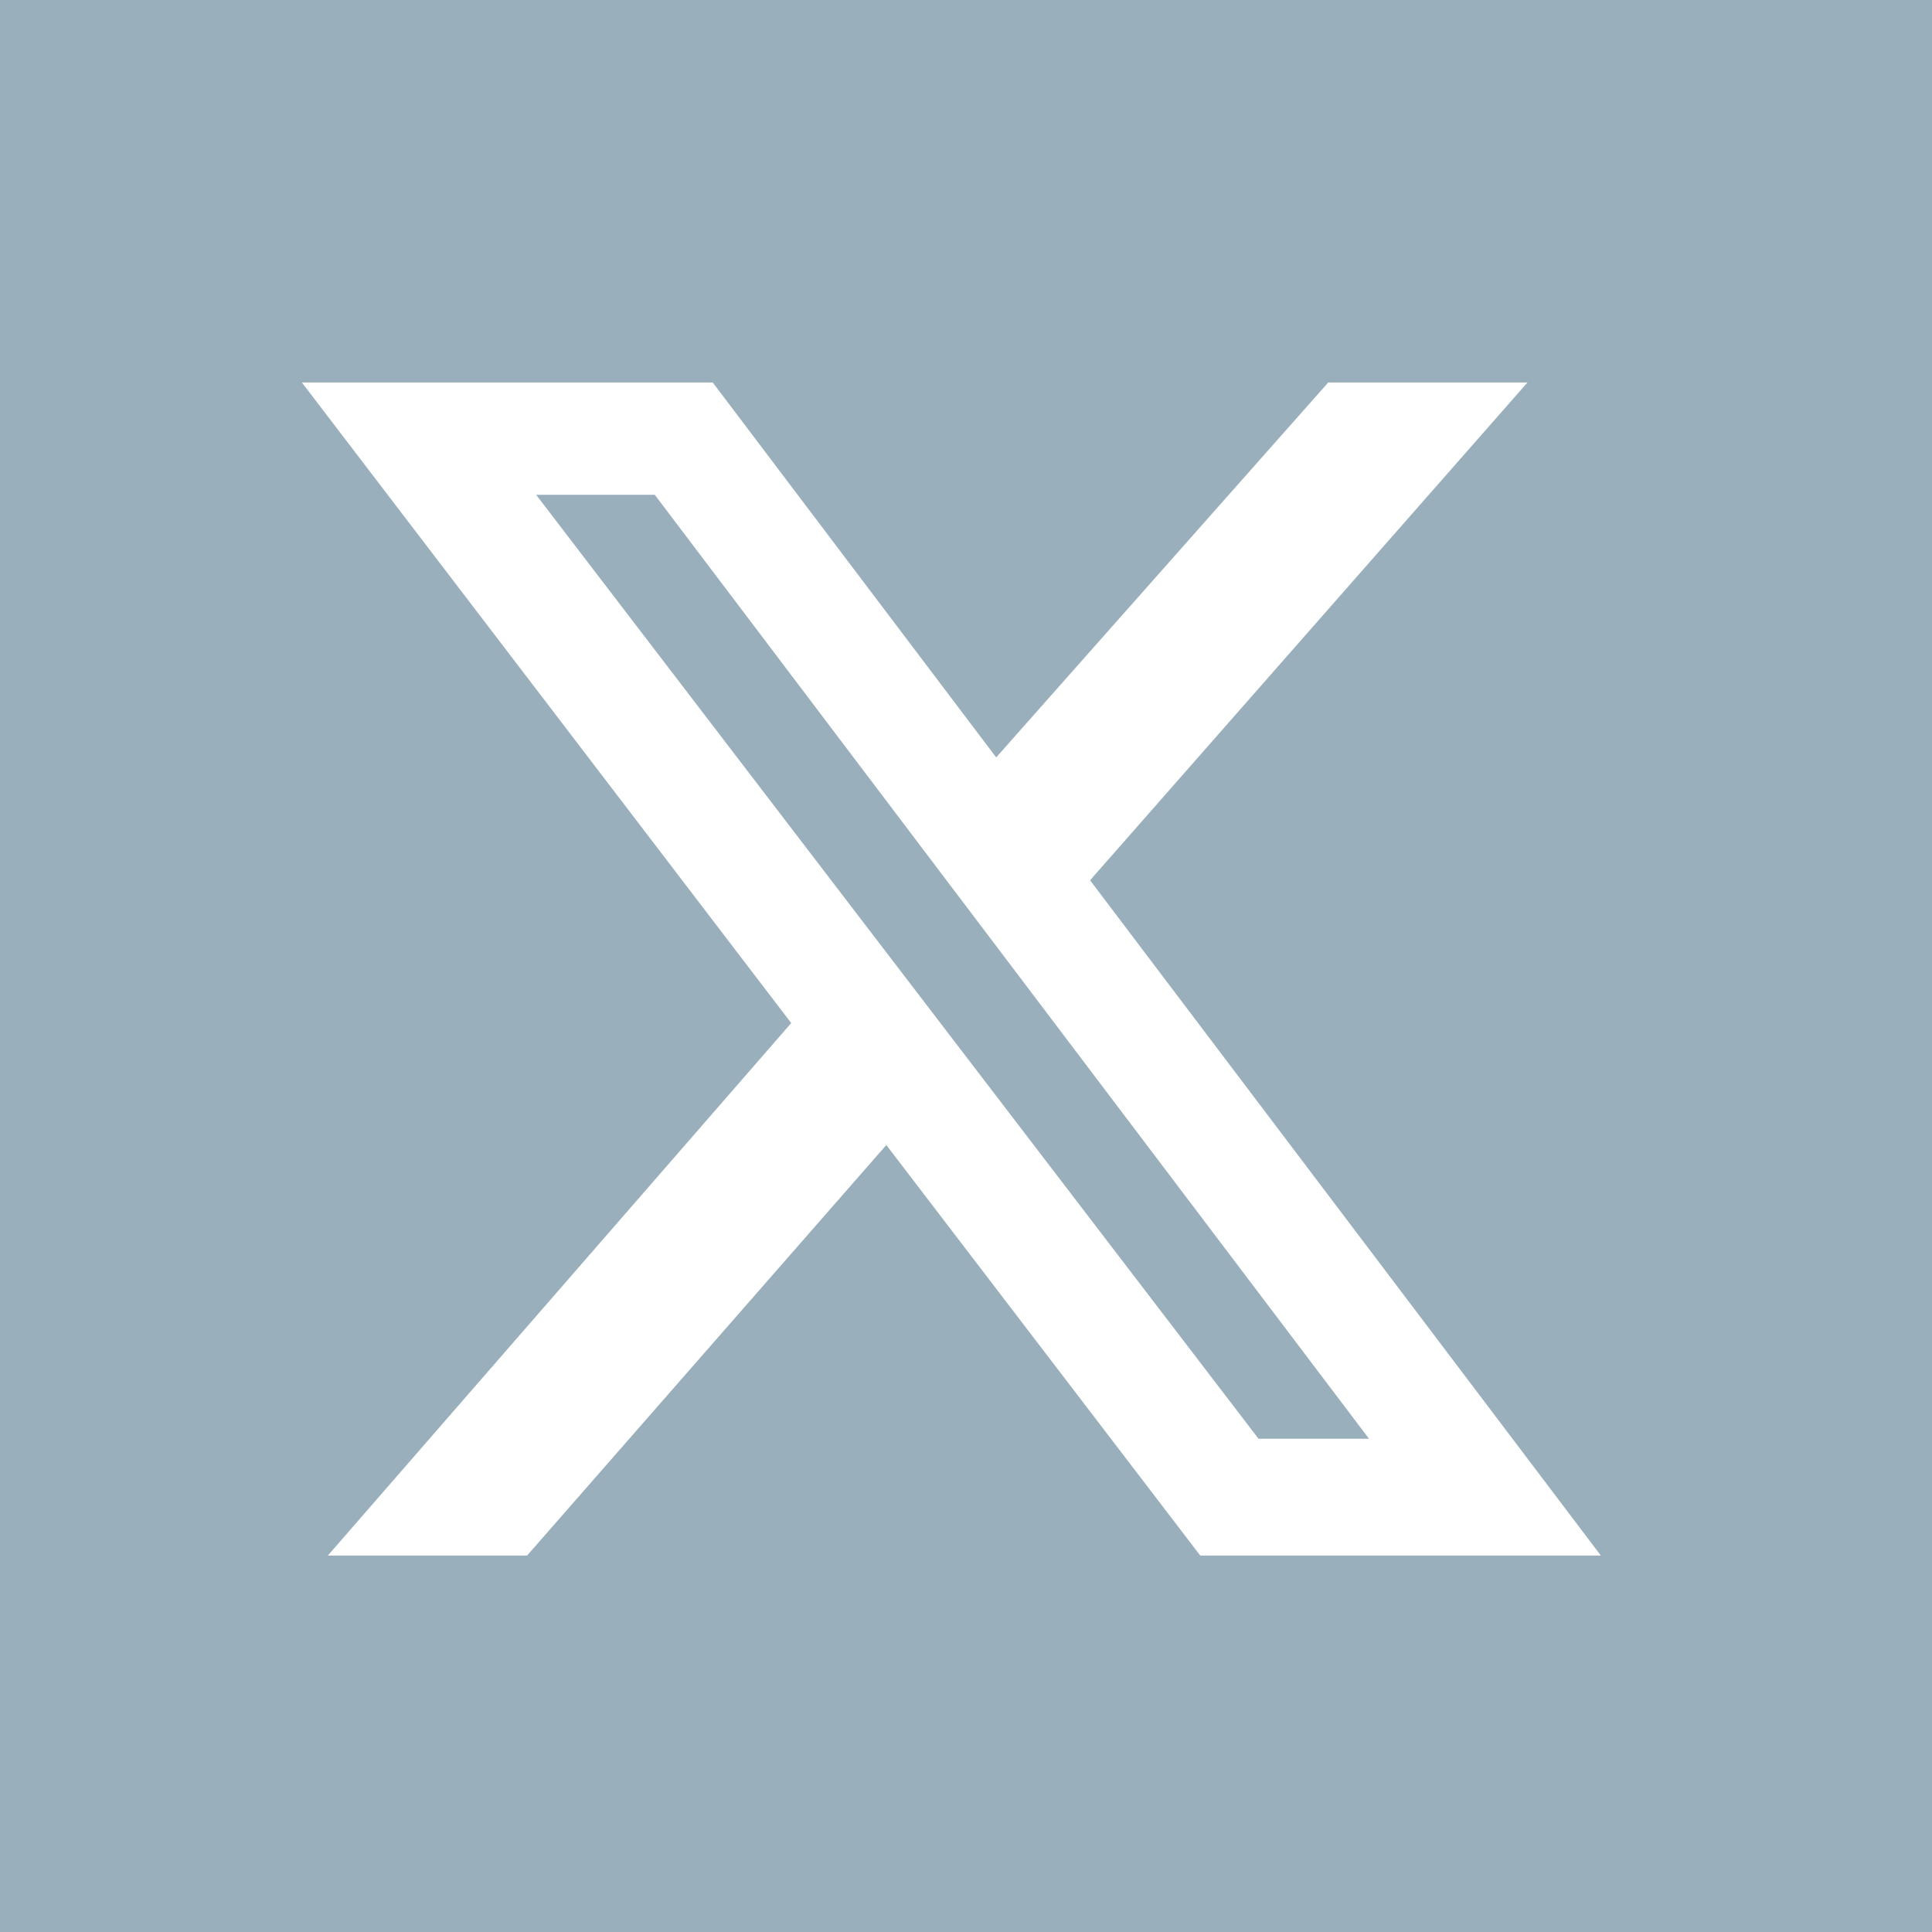 <?xml version="1.0" encoding="UTF-8"?>
<svg id="Layer_1" data-name="Layer 1" xmlns="http://www.w3.org/2000/svg" viewBox="0 0 64 64">
  <defs>
    <style>
      .cls-1 {
        fill: #9aafbc;
      }
    </style>
  </defs>
  <path class="cls-1" d="m0,0v64h64V0H0Zm39.76,51.53l-10.4-13.6-11.9,13.6h-6.6l15.35-17.64L10,12.67h13.61l9.39,12.42,11-12.42h6.6l-14.49,16.49,16.92,22.37h-13.28Z"/>
  <polygon class="cls-1" points="17.76 16.39 41.69 47.66 45.35 47.66 21.69 16.39 17.76 16.39"/>
</svg>